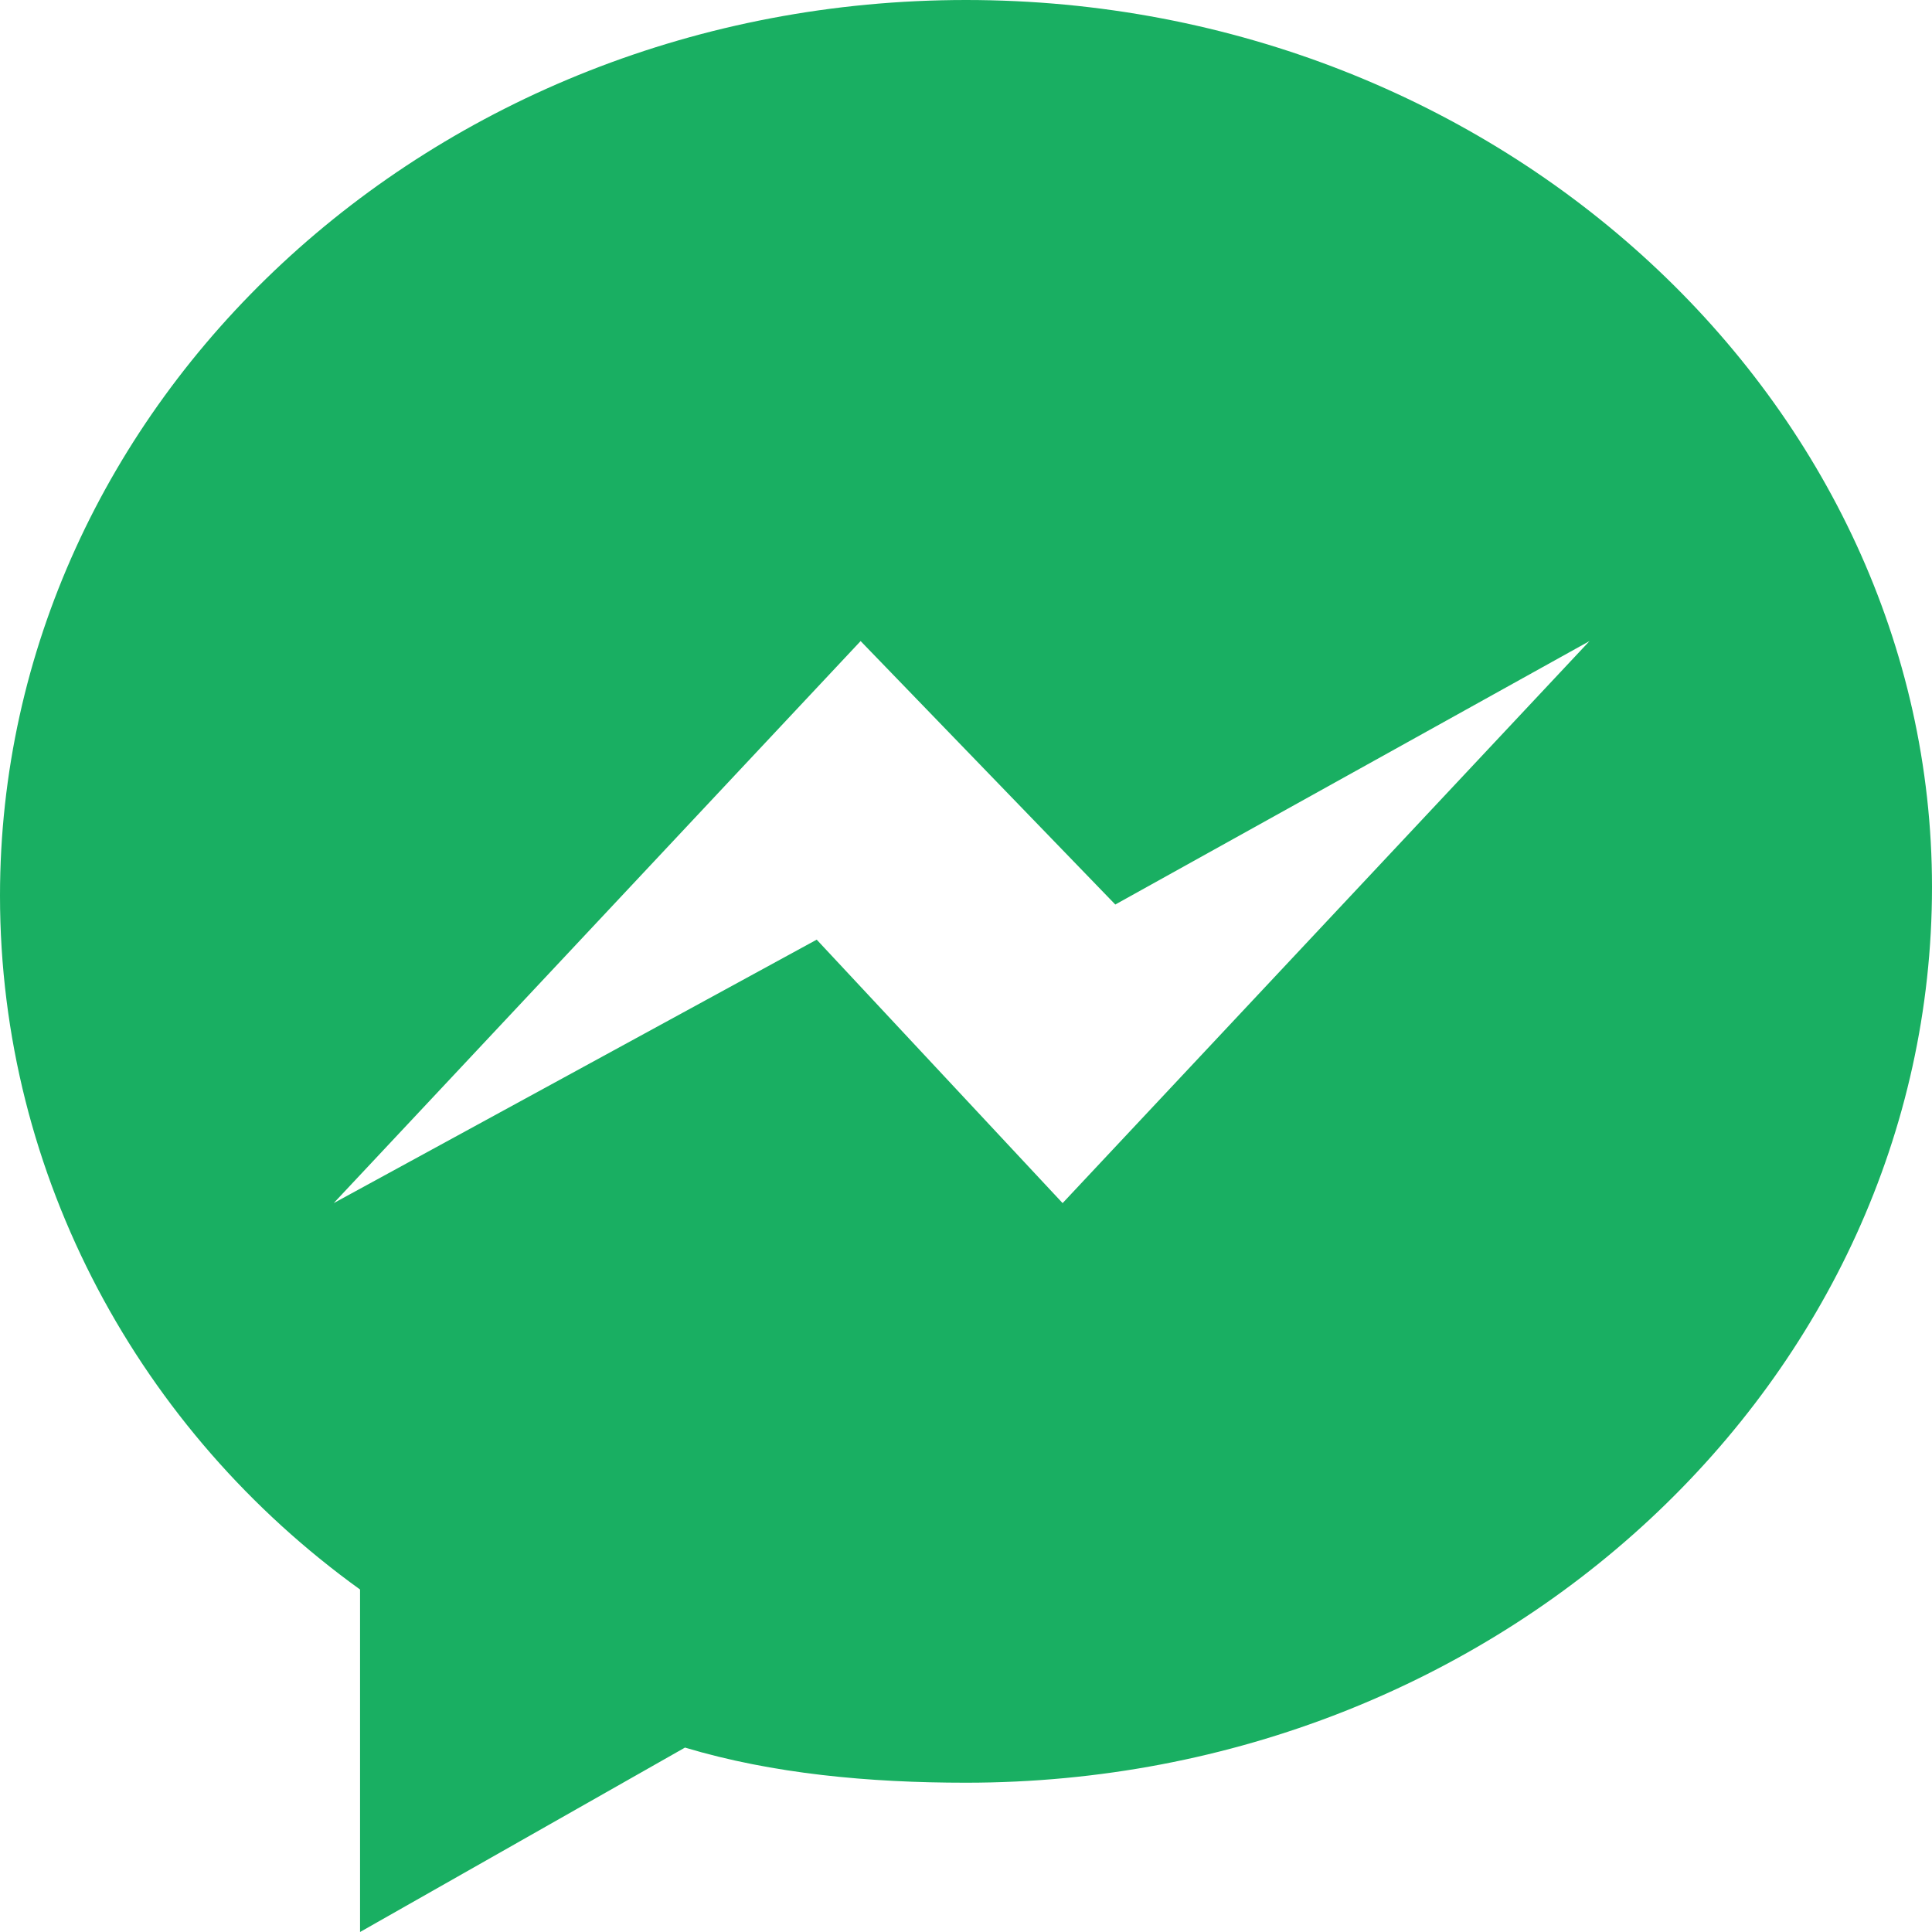 <svg width="22" height="22" viewBox="0 0 22 22" version="1.1" xmlns="http://www.w3.org/2000/svg" xmlns:xlink="http://www.w3.org/1999/xlink">
<title>Vector</title>
<desc>Created using Figma</desc>
<g id="Canvas" transform="translate(-1125 507)">
<g id="Vector">
<use xlink:href="#path0_fill" transform="translate(1125 -507)" fill="#19af62"/>
</g>
</g>
<defs>
<path id="path0_fill" d="M 11 -6.10352e-06C 4.9 -6.10352e-06 -6.10352e-06 4.6 -6.10352e-06 10.2C -6.10352e-06 13.4 1.6 16.3 4.1 18.1L 4.1 22L 7.8 19.9C 8.8 20.2 9.9 20.3 11 20.3C 17.1 20.3 22 15.7 22 10.1C 22 4.6 17.1 -6.10352e-06 11 -6.10352e-06ZM 12.1 13.7L 9.3 10.7L 3.8 13.7L 9.8 7.3L 12.7 10.3L 18.1 7.3L 12.1 13.7Z"/>
</defs>
</svg>
